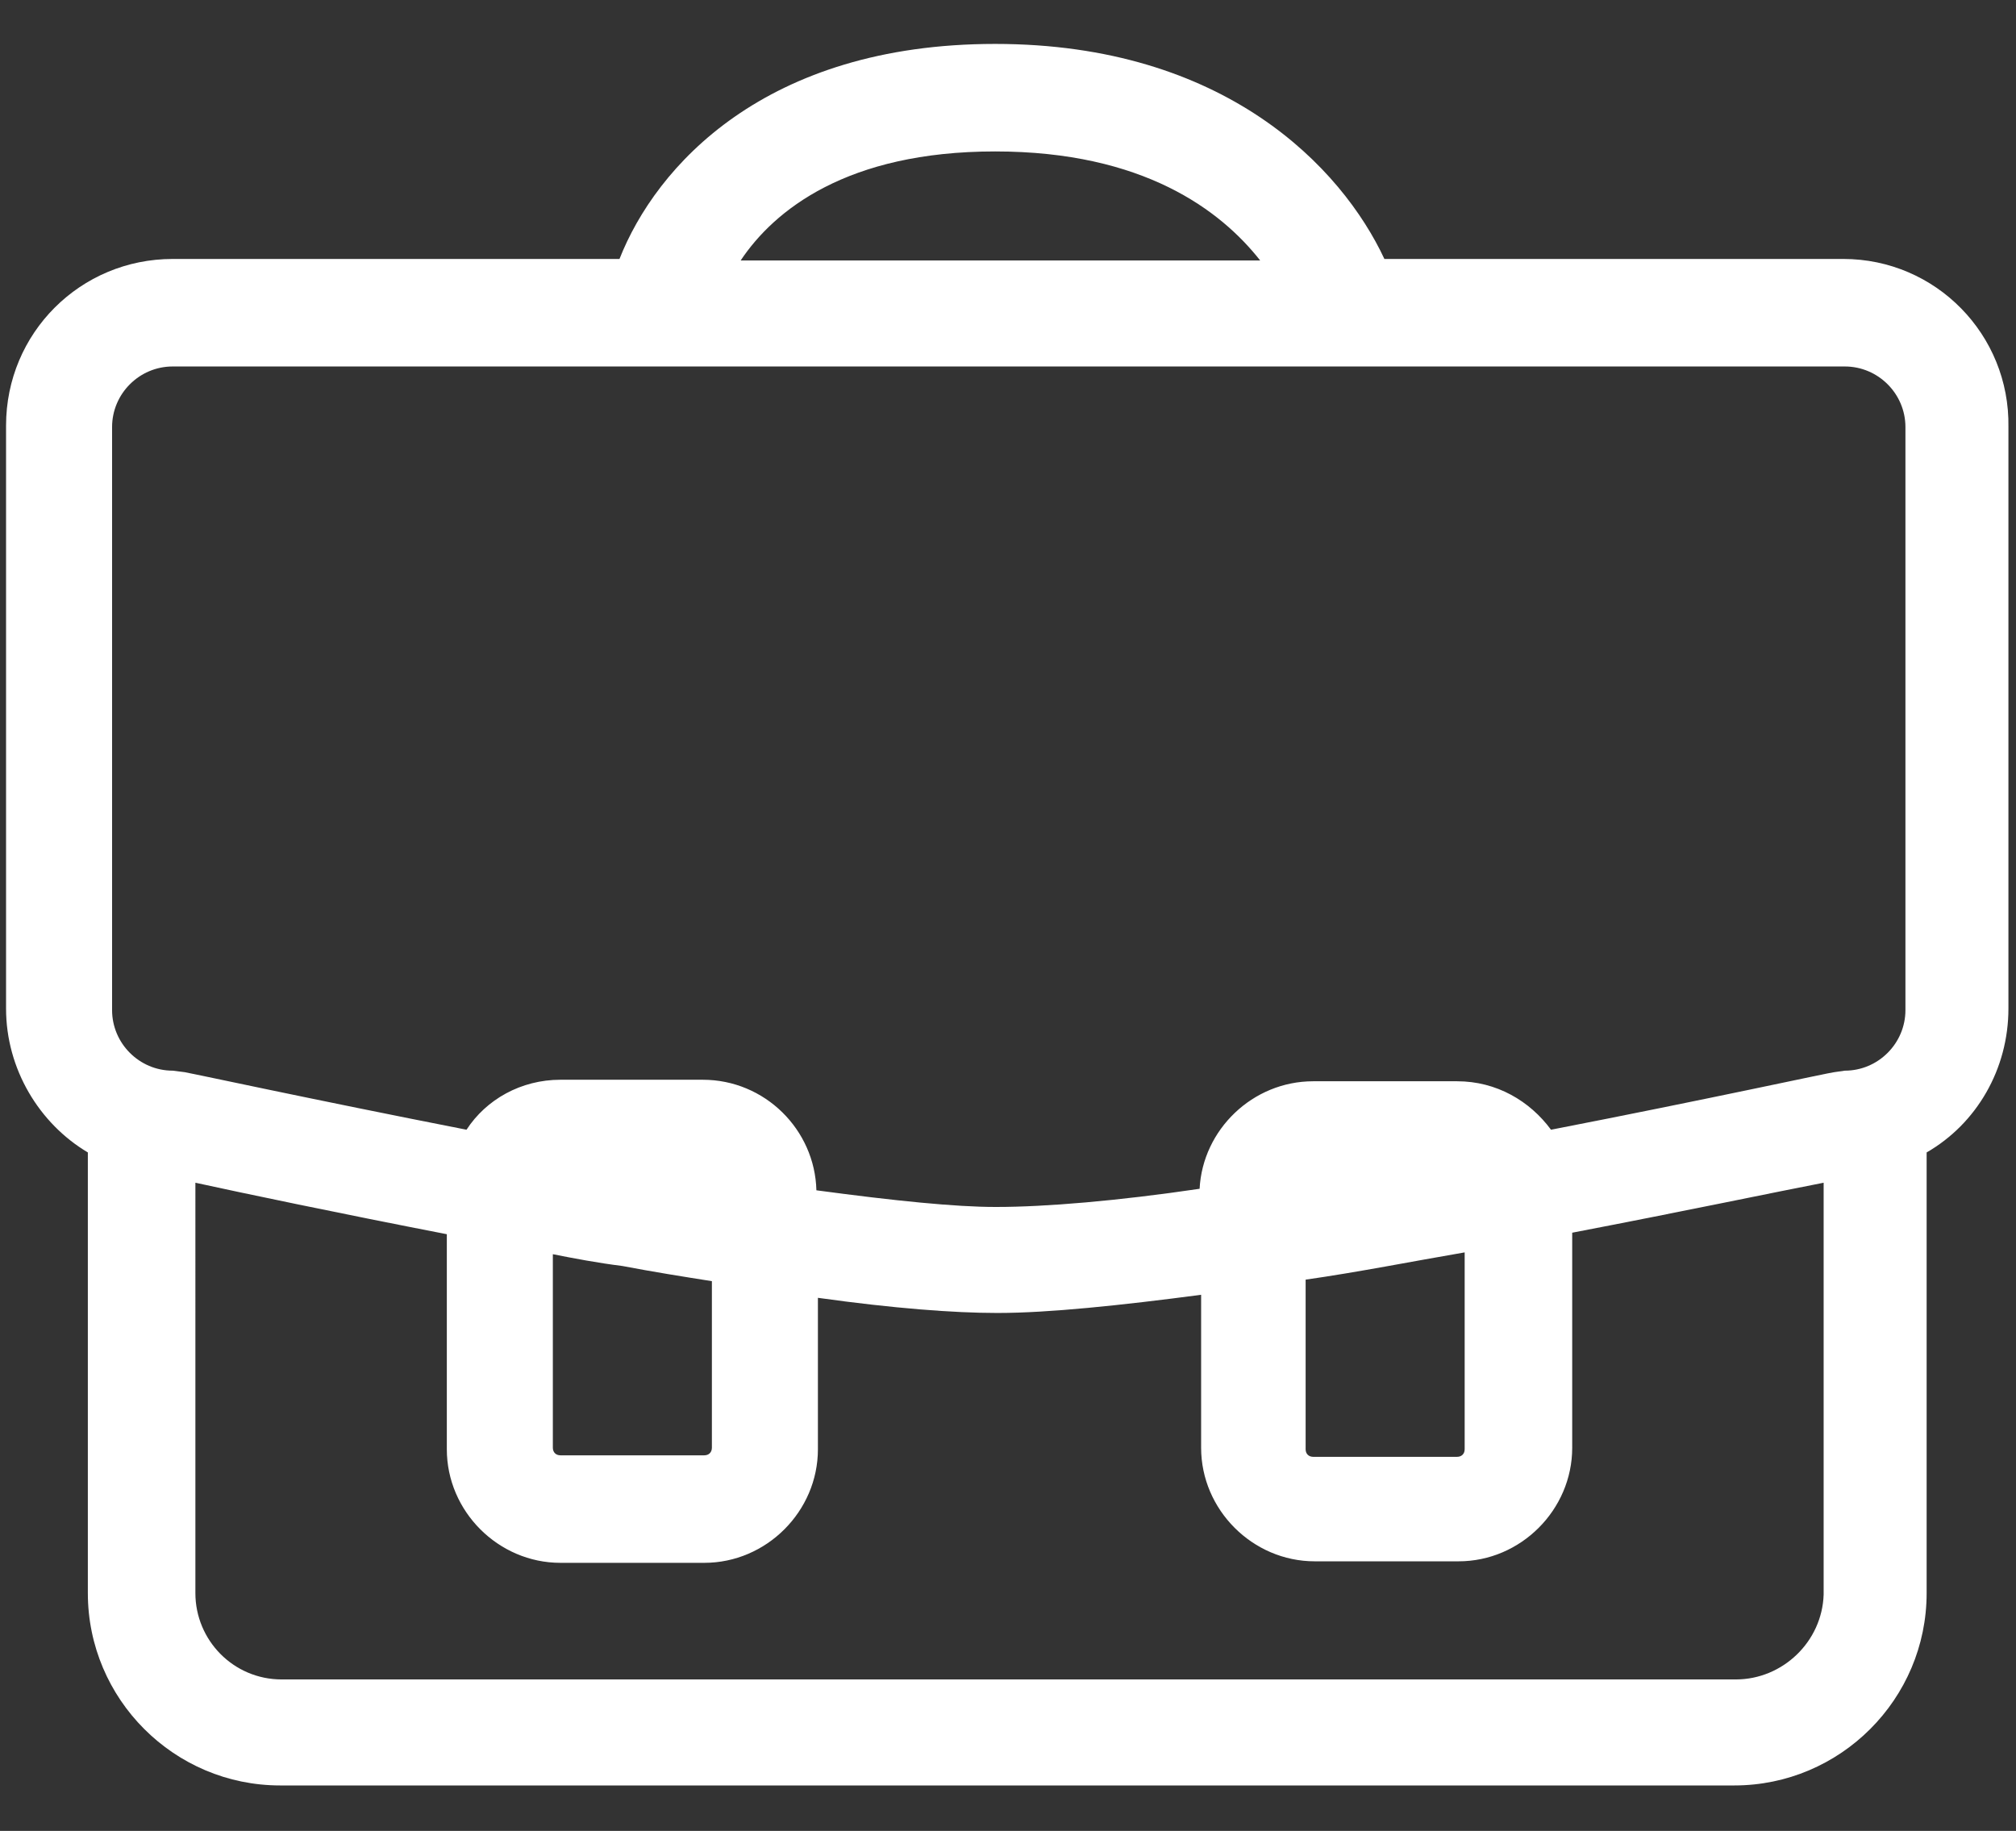 <?xml version="1.0" encoding="utf-8"?>
<!-- Generator: Adobe Illustrator 25.4.1, SVG Export Plug-In . SVG Version: 6.00 Build 0)  -->
<svg version="1.1" id="Capa_1" xmlns="http://www.w3.org/2000/svg" xmlns:xlink="http://www.w3.org/1999/xlink" x="0px" y="0px"
	 viewBox="0 0 133.1 120.9" style="enable-background:new 0 0 133.1 120.9;" xml:space="preserve">
<rect x="0" y="0" width="133.1" height="120.9" fill="#333333" stroke="none"/>
<style type="text/css">
	.st0{fill:#FFFFFF;}
</style>
<path class="st0" d="M121.7,17.1H91.4c-2.8-6-10.5-14.2-25.7-14.2c-15.2,0-22.4,8.1-24.8,14.2H11.4c-6.1,0-11,4.9-11,11v38.5
	c0,4,2.2,7.6,5.4,9.5v29.1c0,7,5.7,12.7,12.7,12.7h96c7,0,12.7-5.7,12.7-12.7V76.1c3.3-1.9,5.4-5.5,5.4-9.5V28.2
	C132.7,22.1,127.8,17.1,121.7,17.1z M65.7,10c9.8,0,14.9,3.9,17.5,7.2H48.9C51.1,13.9,55.9,10,65.7,10z M7.4,28.2c0-2.2,1.8-4,4-4
	h110.4c2.2,0,4,1.8,4,4v38.5c0,2.2-1.8,4-4,4l-0.7,0.1c-0.2,0-8.4,1.8-18.7,3.8c-1.4-1.9-3.6-3.2-6.2-3.2h-9.5c-4,0-7.3,3.2-7.5,7.1
	c-5.4,0.8-10.2,1.2-13.4,1.2c0,0,0,0-0.1,0c-2.6,0-6.6-0.4-11.8-1.1c-0.1-4-3.4-7.3-7.5-7.3H37c-2.6,0-4.9,1.3-6.2,3.3
	c-10.2-2-18.5-3.8-18.6-3.8l-0.8-0.1c-2.2,0-4-1.8-4-4V28.2z M86.2,84.5c3.5-0.5,7-1.2,10.5-1.8v13c0,0.3-0.2,0.5-0.5,0.5h-9.5
	c-0.3,0-0.5-0.2-0.5-0.5V84.5z M36.4,82.8c1.5,0.3,3.1,0.6,4.7,0.8c2.1,0.4,4,0.7,5.9,1v11c0,0.3-0.2,0.5-0.5,0.5H37
	c-0.3,0-0.5-0.2-0.5-0.5V82.8z M114.6,110.9h-96c-3.2,0-5.7-2.6-5.7-5.7V78.1c3.2,0.7,9.4,2,16.6,3.4v14.2c0,4.1,3.4,7.5,7.5,7.5
	h9.5c4.1,0,7.5-3.4,7.5-7.5v-10c5,0.7,9,1,11.8,1c0,0,0,0,0.1,0c3.3,0,8.1-0.5,13.4-1.2v10.1c0,4.1,3.4,7.5,7.5,7.5h9.5
	c4.1,0,7.5-3.4,7.5-7.5V81.4c7.3-1.4,13.5-2.7,16.6-3.3v27.2C120.3,108.4,117.7,110.9,114.6,110.9z"/>
</svg>
